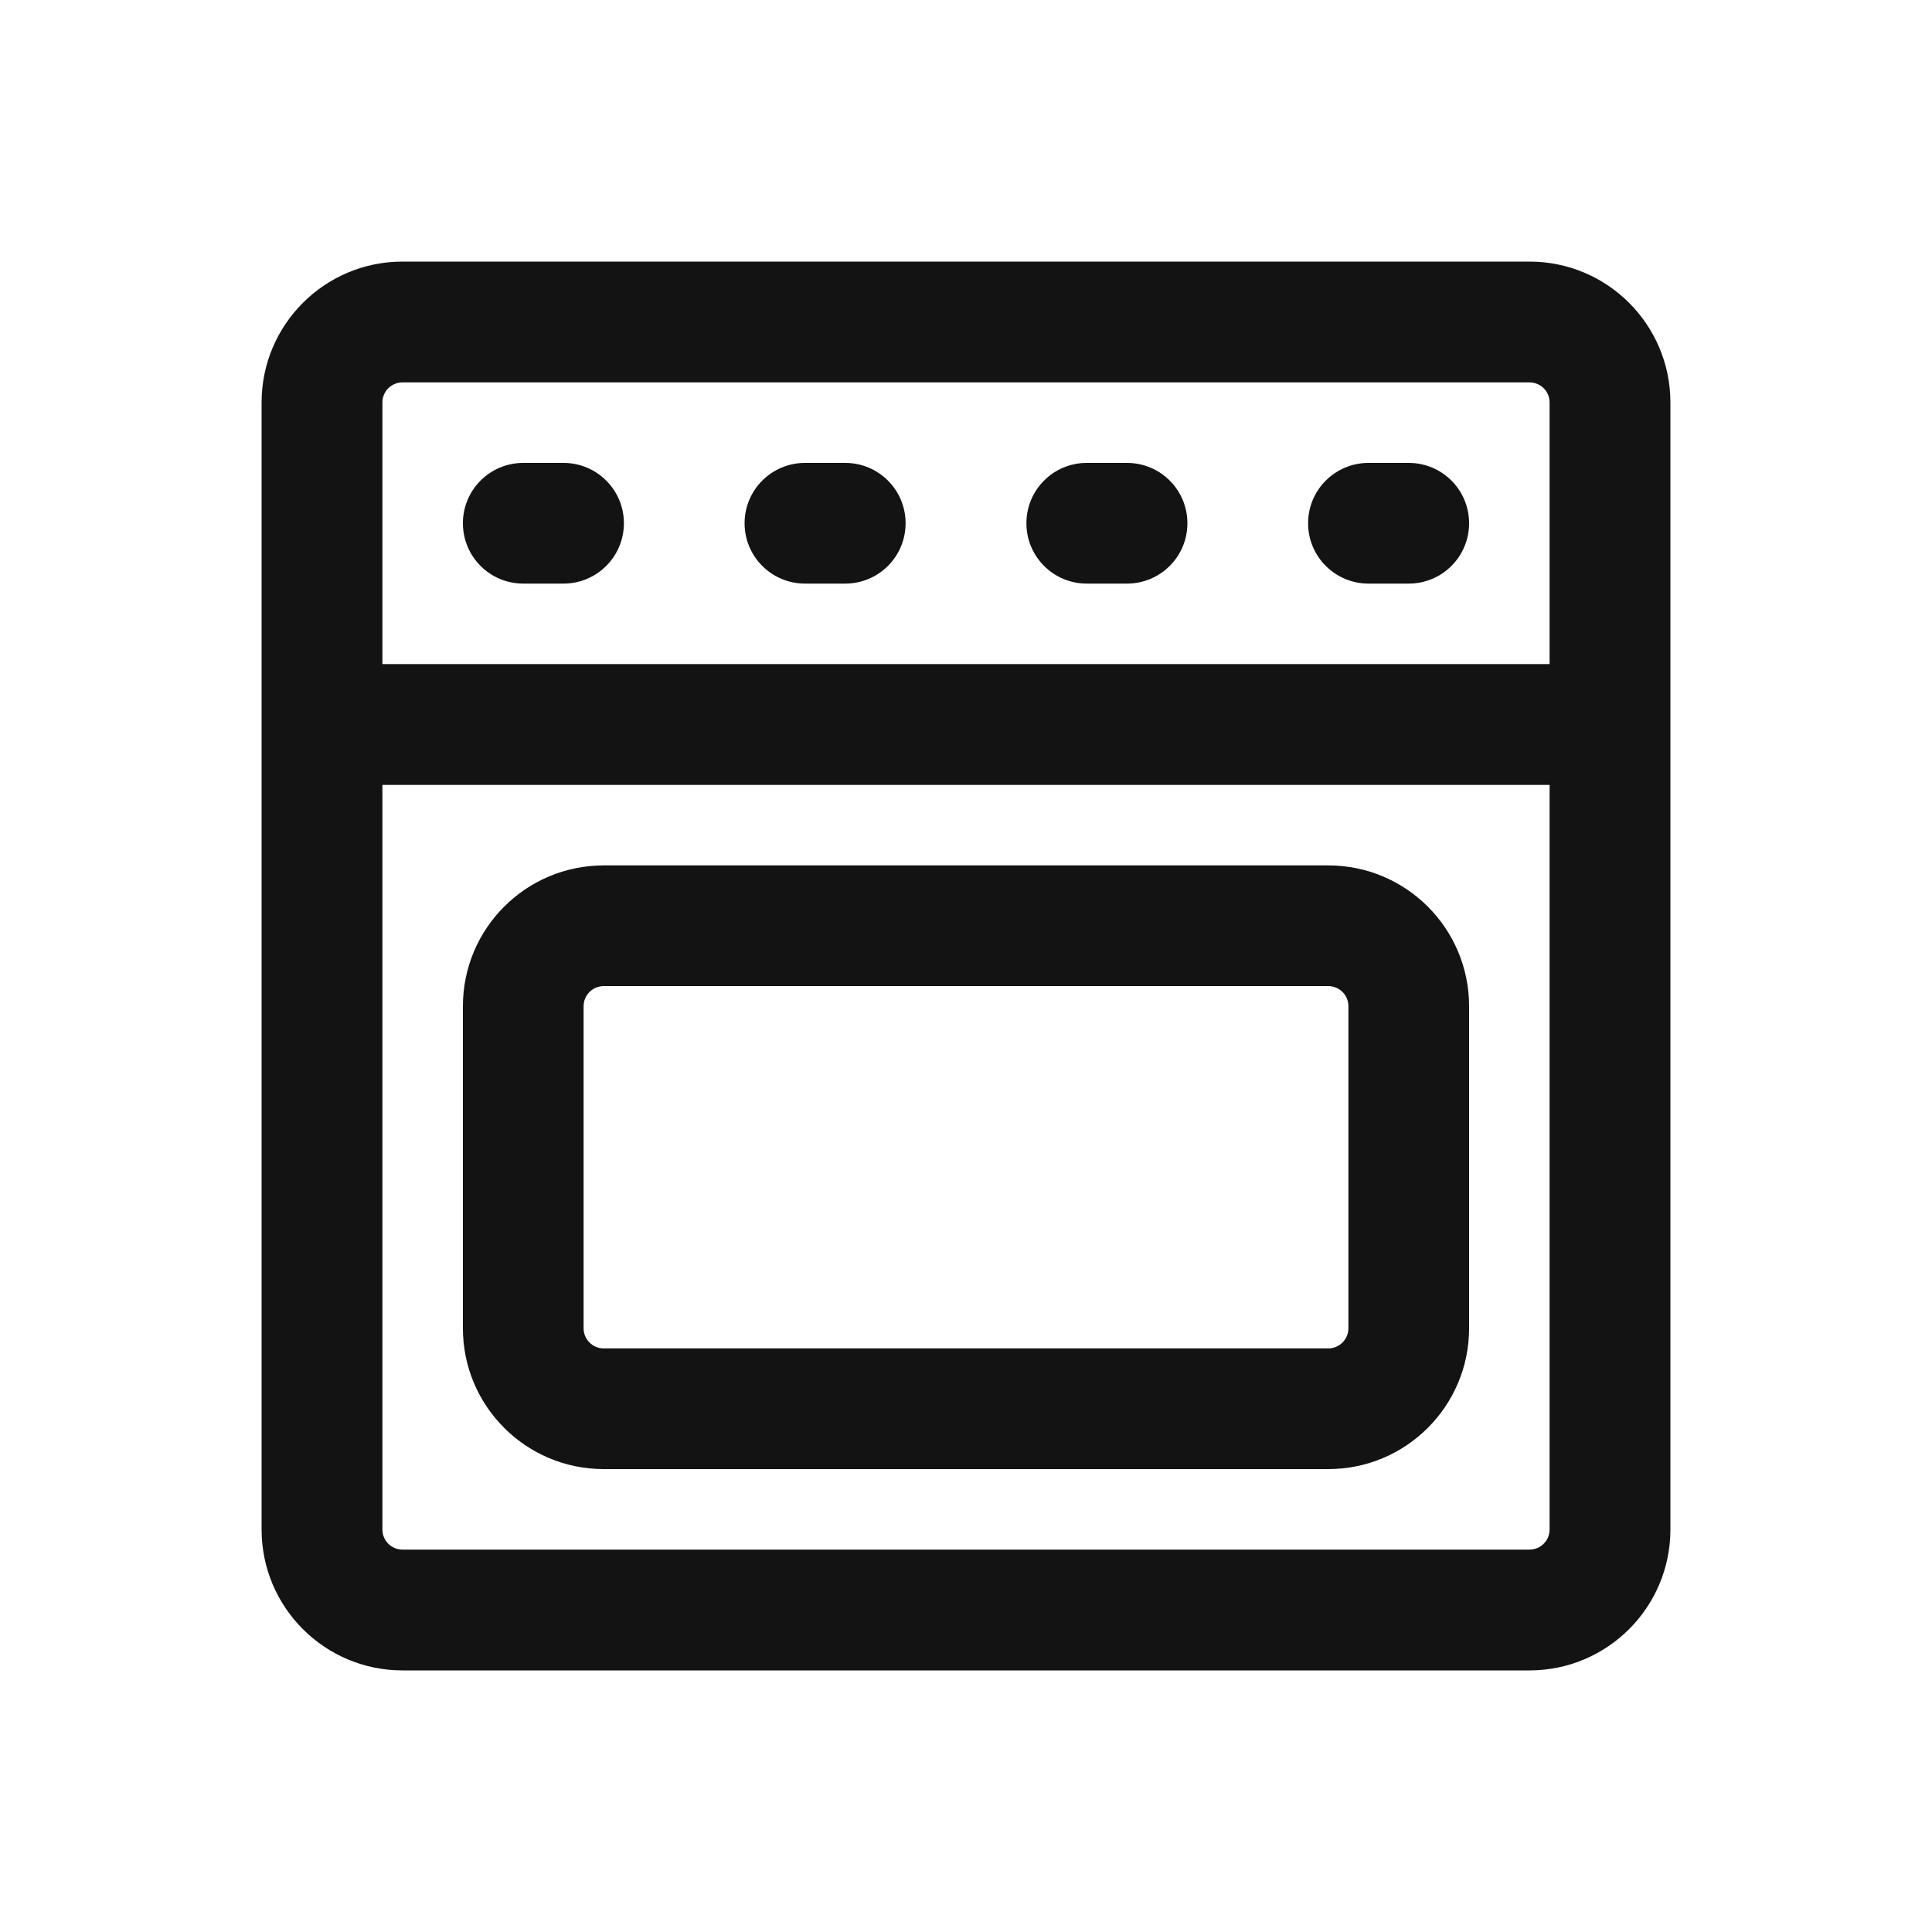 <svg width="30" height="30" viewBox="0 0 30 30" fill="none" xmlns="http://www.w3.org/2000/svg">
<path fill-rule="evenodd" clip-rule="evenodd" d="M4.062 6.25C4.062 5.042 5.042 4.062 6.25 4.062H23.75C24.958 4.062 25.938 5.042 25.938 6.25V23.75C25.938 24.958 24.958 25.938 23.75 25.938H6.25C5.042 25.938 4.062 24.958 4.062 23.75V6.25ZM6.25 5.938C6.077 5.938 5.938 6.077 5.938 6.25V10.312H24.062V6.25C24.062 6.077 23.923 5.938 23.75 5.938H6.25ZM24.062 12.188H5.938V23.75C5.938 23.923 6.077 24.062 6.25 24.062H23.75C23.923 24.062 24.062 23.923 24.062 23.75V12.188ZM7.188 8.125C7.188 7.607 7.607 7.188 8.125 7.188H8.75C9.268 7.188 9.688 7.607 9.688 8.125C9.688 8.643 9.268 9.062 8.75 9.062H8.125C7.607 9.062 7.188 8.643 7.188 8.125ZM11.562 8.125C11.562 7.607 11.982 7.188 12.5 7.188H13.125C13.643 7.188 14.062 7.607 14.062 8.125C14.062 8.643 13.643 9.062 13.125 9.062H12.5C11.982 9.062 11.562 8.643 11.562 8.125ZM15.938 8.125C15.938 7.607 16.357 7.188 16.875 7.188H17.5C18.018 7.188 18.438 7.607 18.438 8.125C18.438 8.643 18.018 9.062 17.5 9.062H16.875C16.357 9.062 15.938 8.643 15.938 8.125ZM20.312 8.125C20.312 7.607 20.732 7.188 21.25 7.188H21.875C22.393 7.188 22.812 7.607 22.812 8.125C22.812 8.643 22.393 9.062 21.875 9.062H21.25C20.732 9.062 20.312 8.643 20.312 8.125ZM9.375 15.312C9.202 15.312 9.062 15.452 9.062 15.625V20.625C9.062 20.798 9.202 20.938 9.375 20.938H20.625C20.798 20.938 20.938 20.798 20.938 20.625V15.625C20.938 15.452 20.798 15.312 20.625 15.312H9.375ZM7.188 15.625C7.188 14.417 8.167 13.438 9.375 13.438H20.625C21.833 13.438 22.812 14.417 22.812 15.625V20.625C22.812 21.833 21.833 22.812 20.625 22.812H9.375C8.167 22.812 7.188 21.833 7.188 20.625V15.625Z" fill="#131313"/>
</svg>
